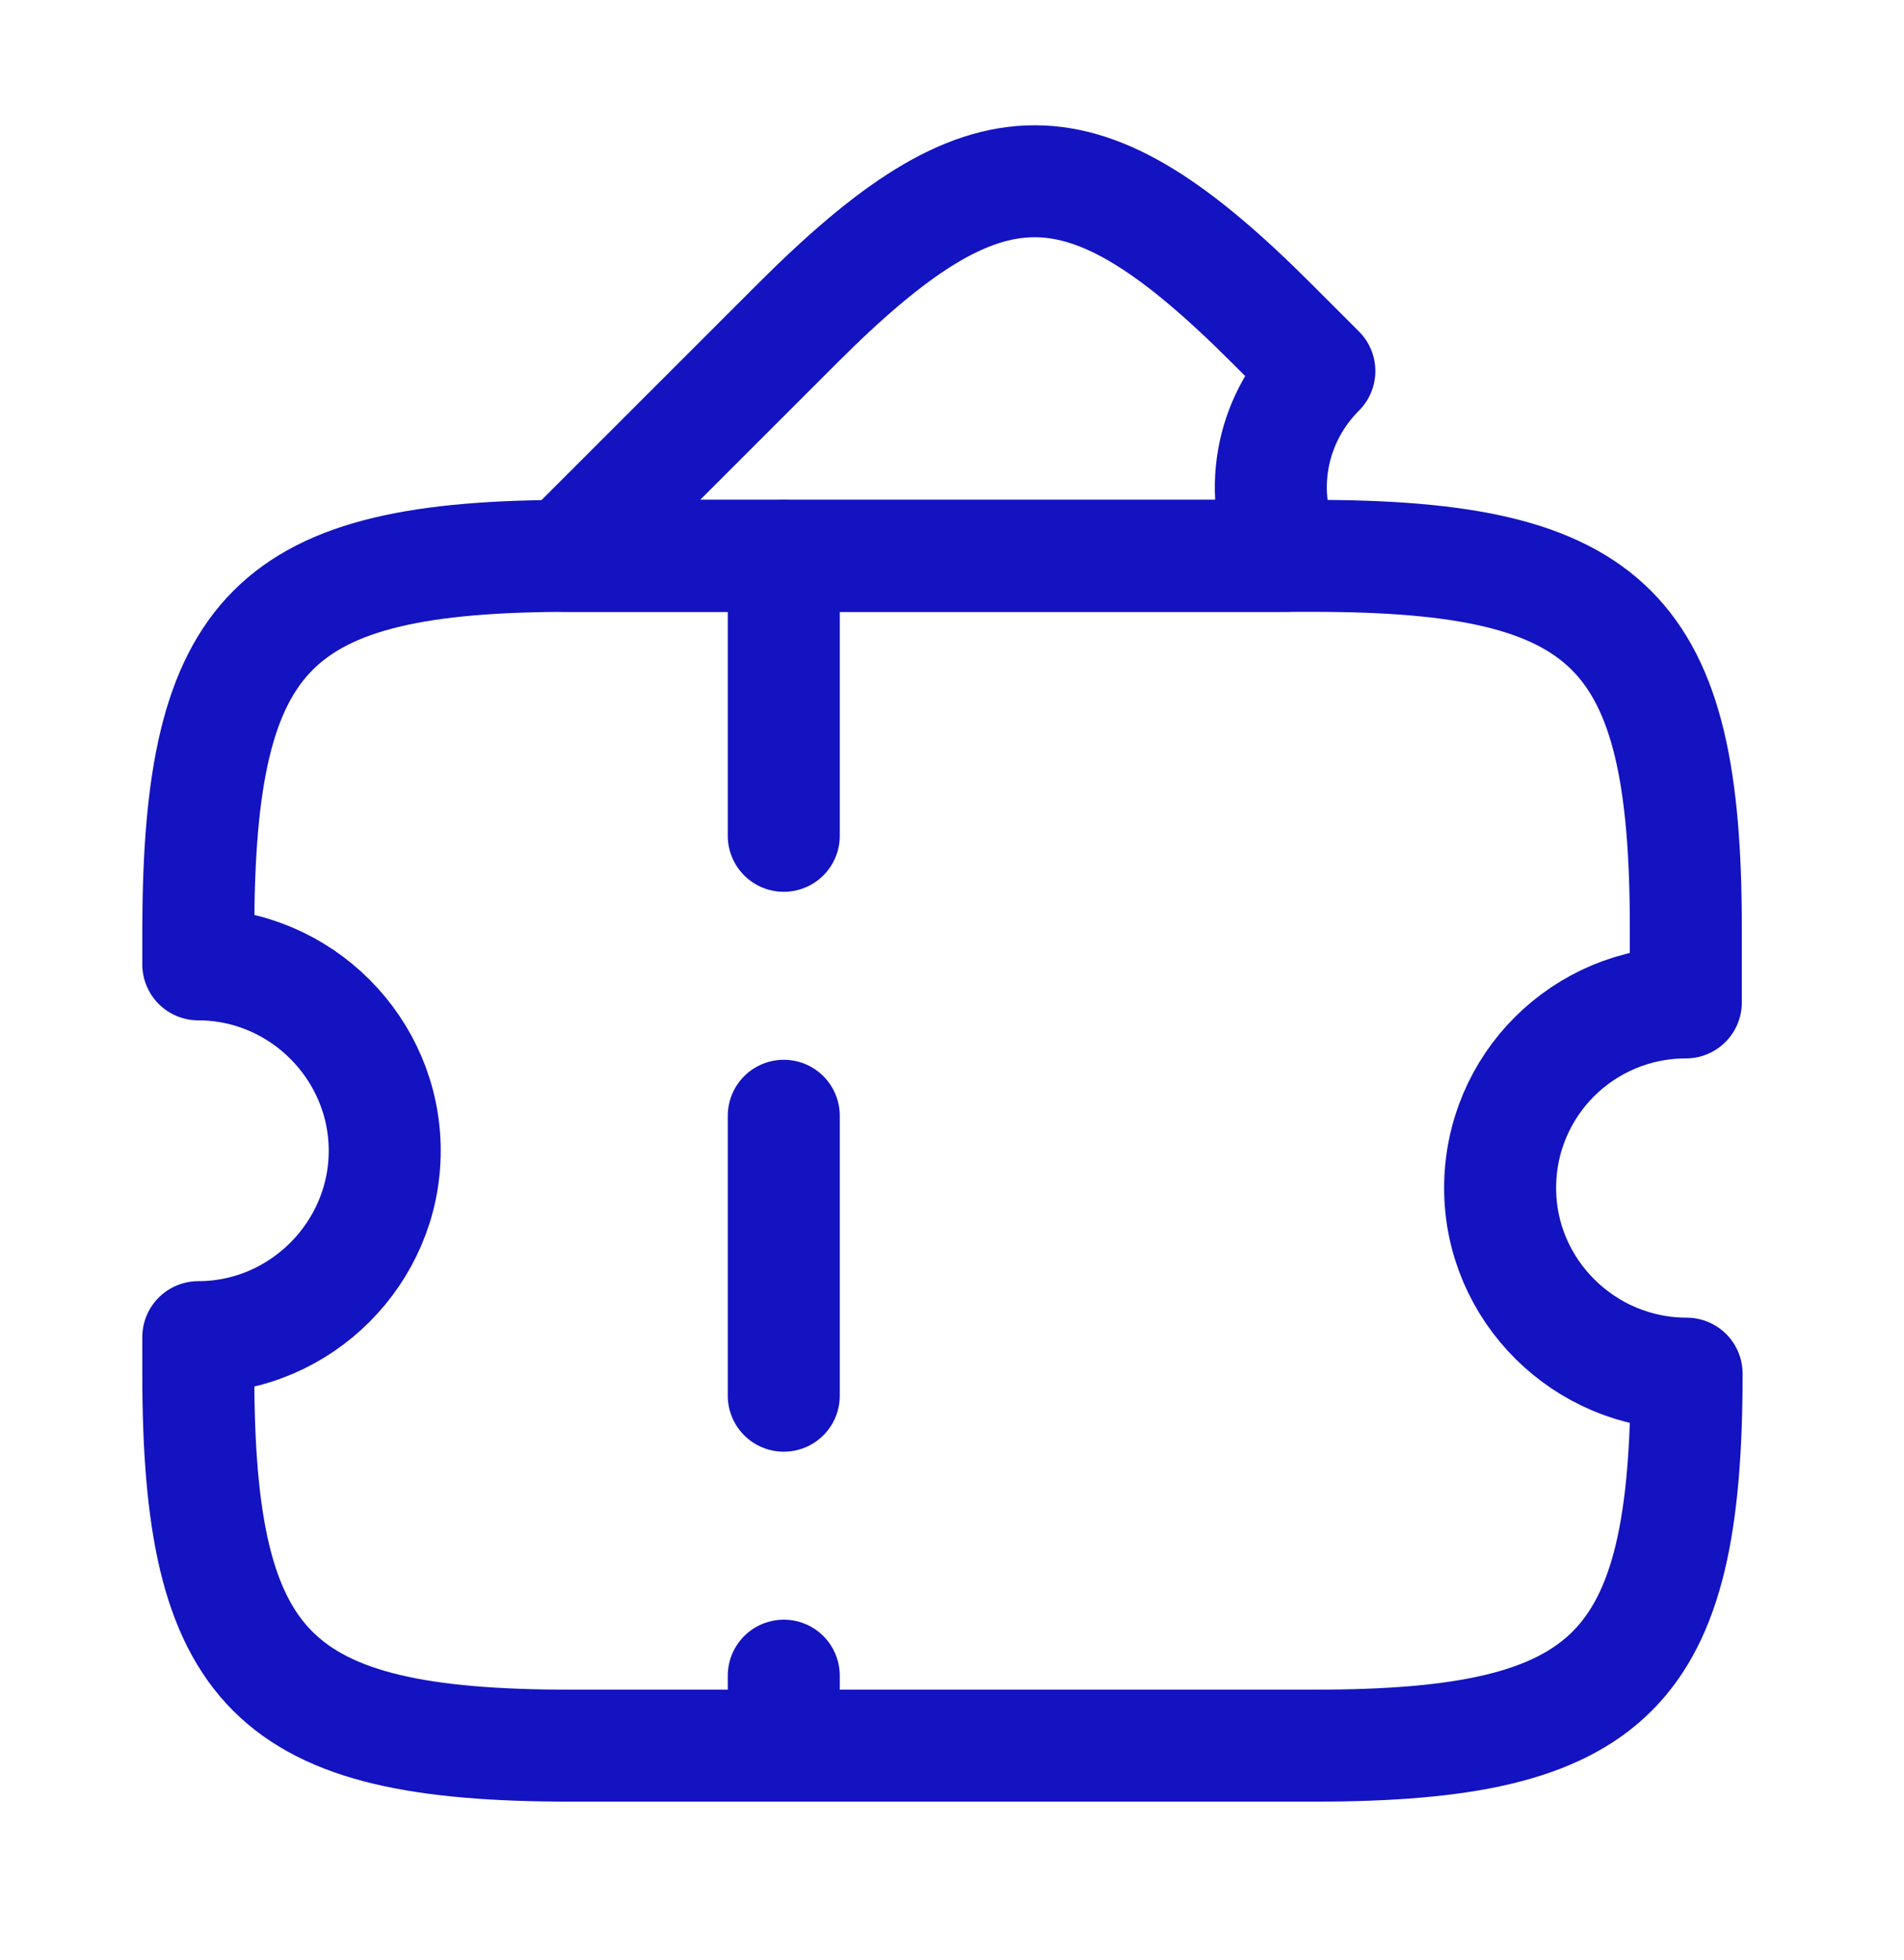<?xml version="1.0" encoding="UTF-8"?> <svg xmlns="http://www.w3.org/2000/svg" width="34" height="35" viewBox="0 0 34 35" fill="none"><g id="vuesax/linear/ticket-2"><g id="ticket-2"><path id="Vector" d="M26.788 21.219C26.788 23.046 28.29 24.534 30.118 24.534C30.118 29.846 28.786 31.178 23.474 31.178H10.185C4.873 31.178 3.541 29.846 3.541 24.534V23.882C5.369 23.882 6.87 22.38 6.87 20.553C6.87 18.725 5.369 17.224 3.541 17.224V16.572C3.555 11.259 4.873 9.928 10.185 9.928H23.459C28.772 9.928 30.104 11.259 30.104 16.572V17.904C28.276 17.904 26.788 19.377 26.788 21.219Z" stroke="#1313C1" stroke-width="2" stroke-linecap="round" stroke-linejoin="round"></path><path id="Vector_2" d="M22.965 9.928H10.088L14.239 5.777C17.625 2.391 19.325 2.391 22.71 5.777L23.56 6.627C22.668 7.519 22.455 8.837 22.965 9.928Z" stroke="#1313C1" stroke-width="2" stroke-linecap="round" stroke-linejoin="round"></path><path id="Vector_3" d="M13.996 9.928L13.996 31.178" stroke="#1313C1" stroke-width="2" stroke-linecap="round" stroke-linejoin="round" stroke-dasharray="5 5"></path></g></g></svg> 
